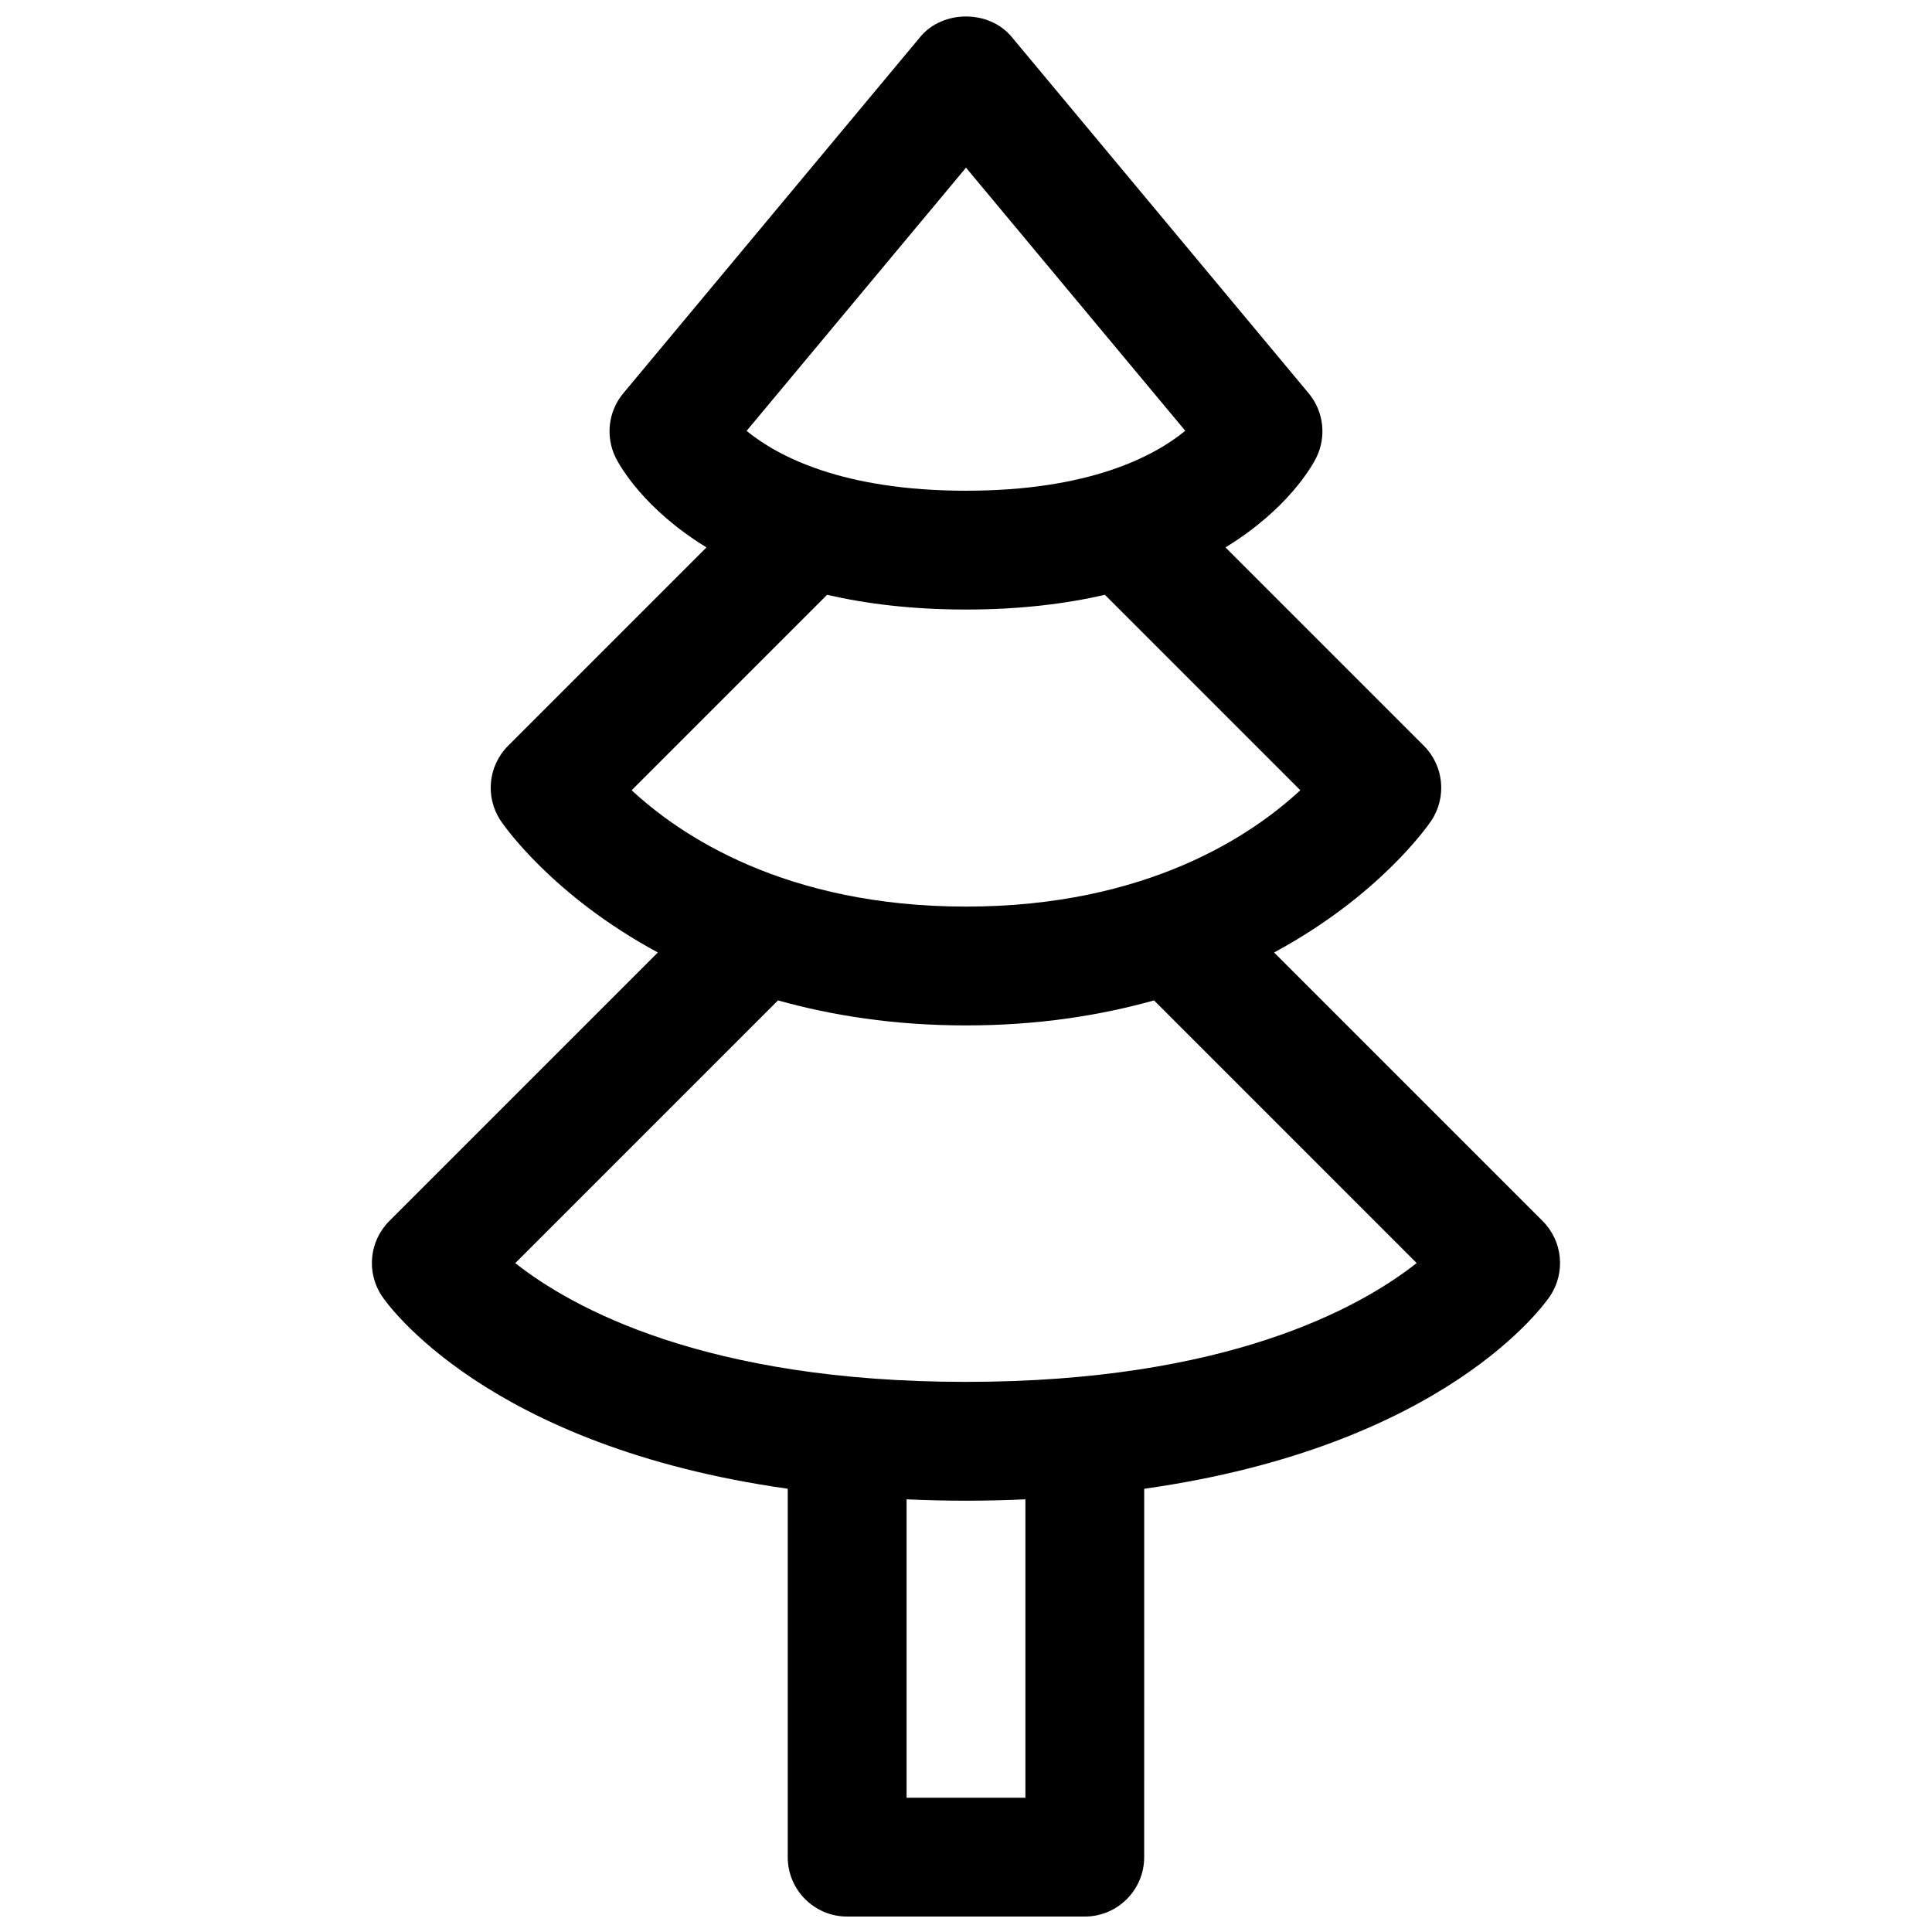 <?xml version="1.0" encoding="UTF-8"?>
<!-- Uploaded to: SVG Repo, www.svgrepo.com, Generator: SVG Repo Mixer Tools -->
<svg width="800px" height="800px" version="1.1" viewBox="144 144 512 512" xmlns="http://www.w3.org/2000/svg">
 <defs>
  <clipPath id="a">
   <path d="m242 148.09h316v503.81h-316z"/>
  </clipPath>
 </defs>
 <g clip-path="url(#a)">
  <path d="m552.82 467.59-71.172-71.172c27.922-15.059 40.785-33.613 41.652-34.922 4.164-6.242 3.336-14.562-1.969-19.859l-52.57-52.57c16.531-10.109 22.922-21.516 24.035-23.727 2.793-5.598 2.016-12.312-1.992-17.121l-78.719-94.465c-5.984-7.18-18.207-7.18-24.184 0l-78.719 94.465c-4.008 4.801-4.785 11.523-1.992 17.121 1.109 2.203 7.504 13.609 24.035 23.727l-52.57 52.57c-5.305 5.305-6.133 13.617-1.969 19.859 0.867 1.309 13.73 19.852 41.652 34.922l-71.172 71.172c-5.305 5.305-6.133 13.617-1.969 19.859 1.25 1.883 27.551 39.793 107.56 51.082v97.633c0 8.691 7.055 15.742 15.742 15.742h62.977c8.691 0 15.742-7.055 15.742-15.742l0.004-97.621c80.012-11.297 106.31-49.199 107.56-51.082 4.164-6.25 3.34-14.562-1.969-19.871zm-152.82-279.16 58.109 69.73c-8.297 6.801-25.488 15.887-58.109 15.887-32.723 0-49.926-9.141-58.145-15.855zm-36.812 113.2c10.41 2.394 22.539 3.906 36.812 3.906s26.402-1.512 36.809-3.906l51.781 51.789c-12.77 11.887-40.652 30.836-88.59 30.836-47.949 0-75.816-18.934-88.602-30.836zm52.555 318.79h-31.488v-79.082c5.094 0.215 10.305 0.363 15.746 0.363s10.652-0.148 15.742-0.363zm-15.742-110.21c-69.148 0-104.45-19.641-119.45-31.473l69.621-69.621c14.293 3.992 30.762 6.629 49.828 6.629s35.535-2.637 49.828-6.629l69.598 69.605c-15.074 11.902-50.383 31.488-119.43 31.488z"/>
 </g>
</svg>